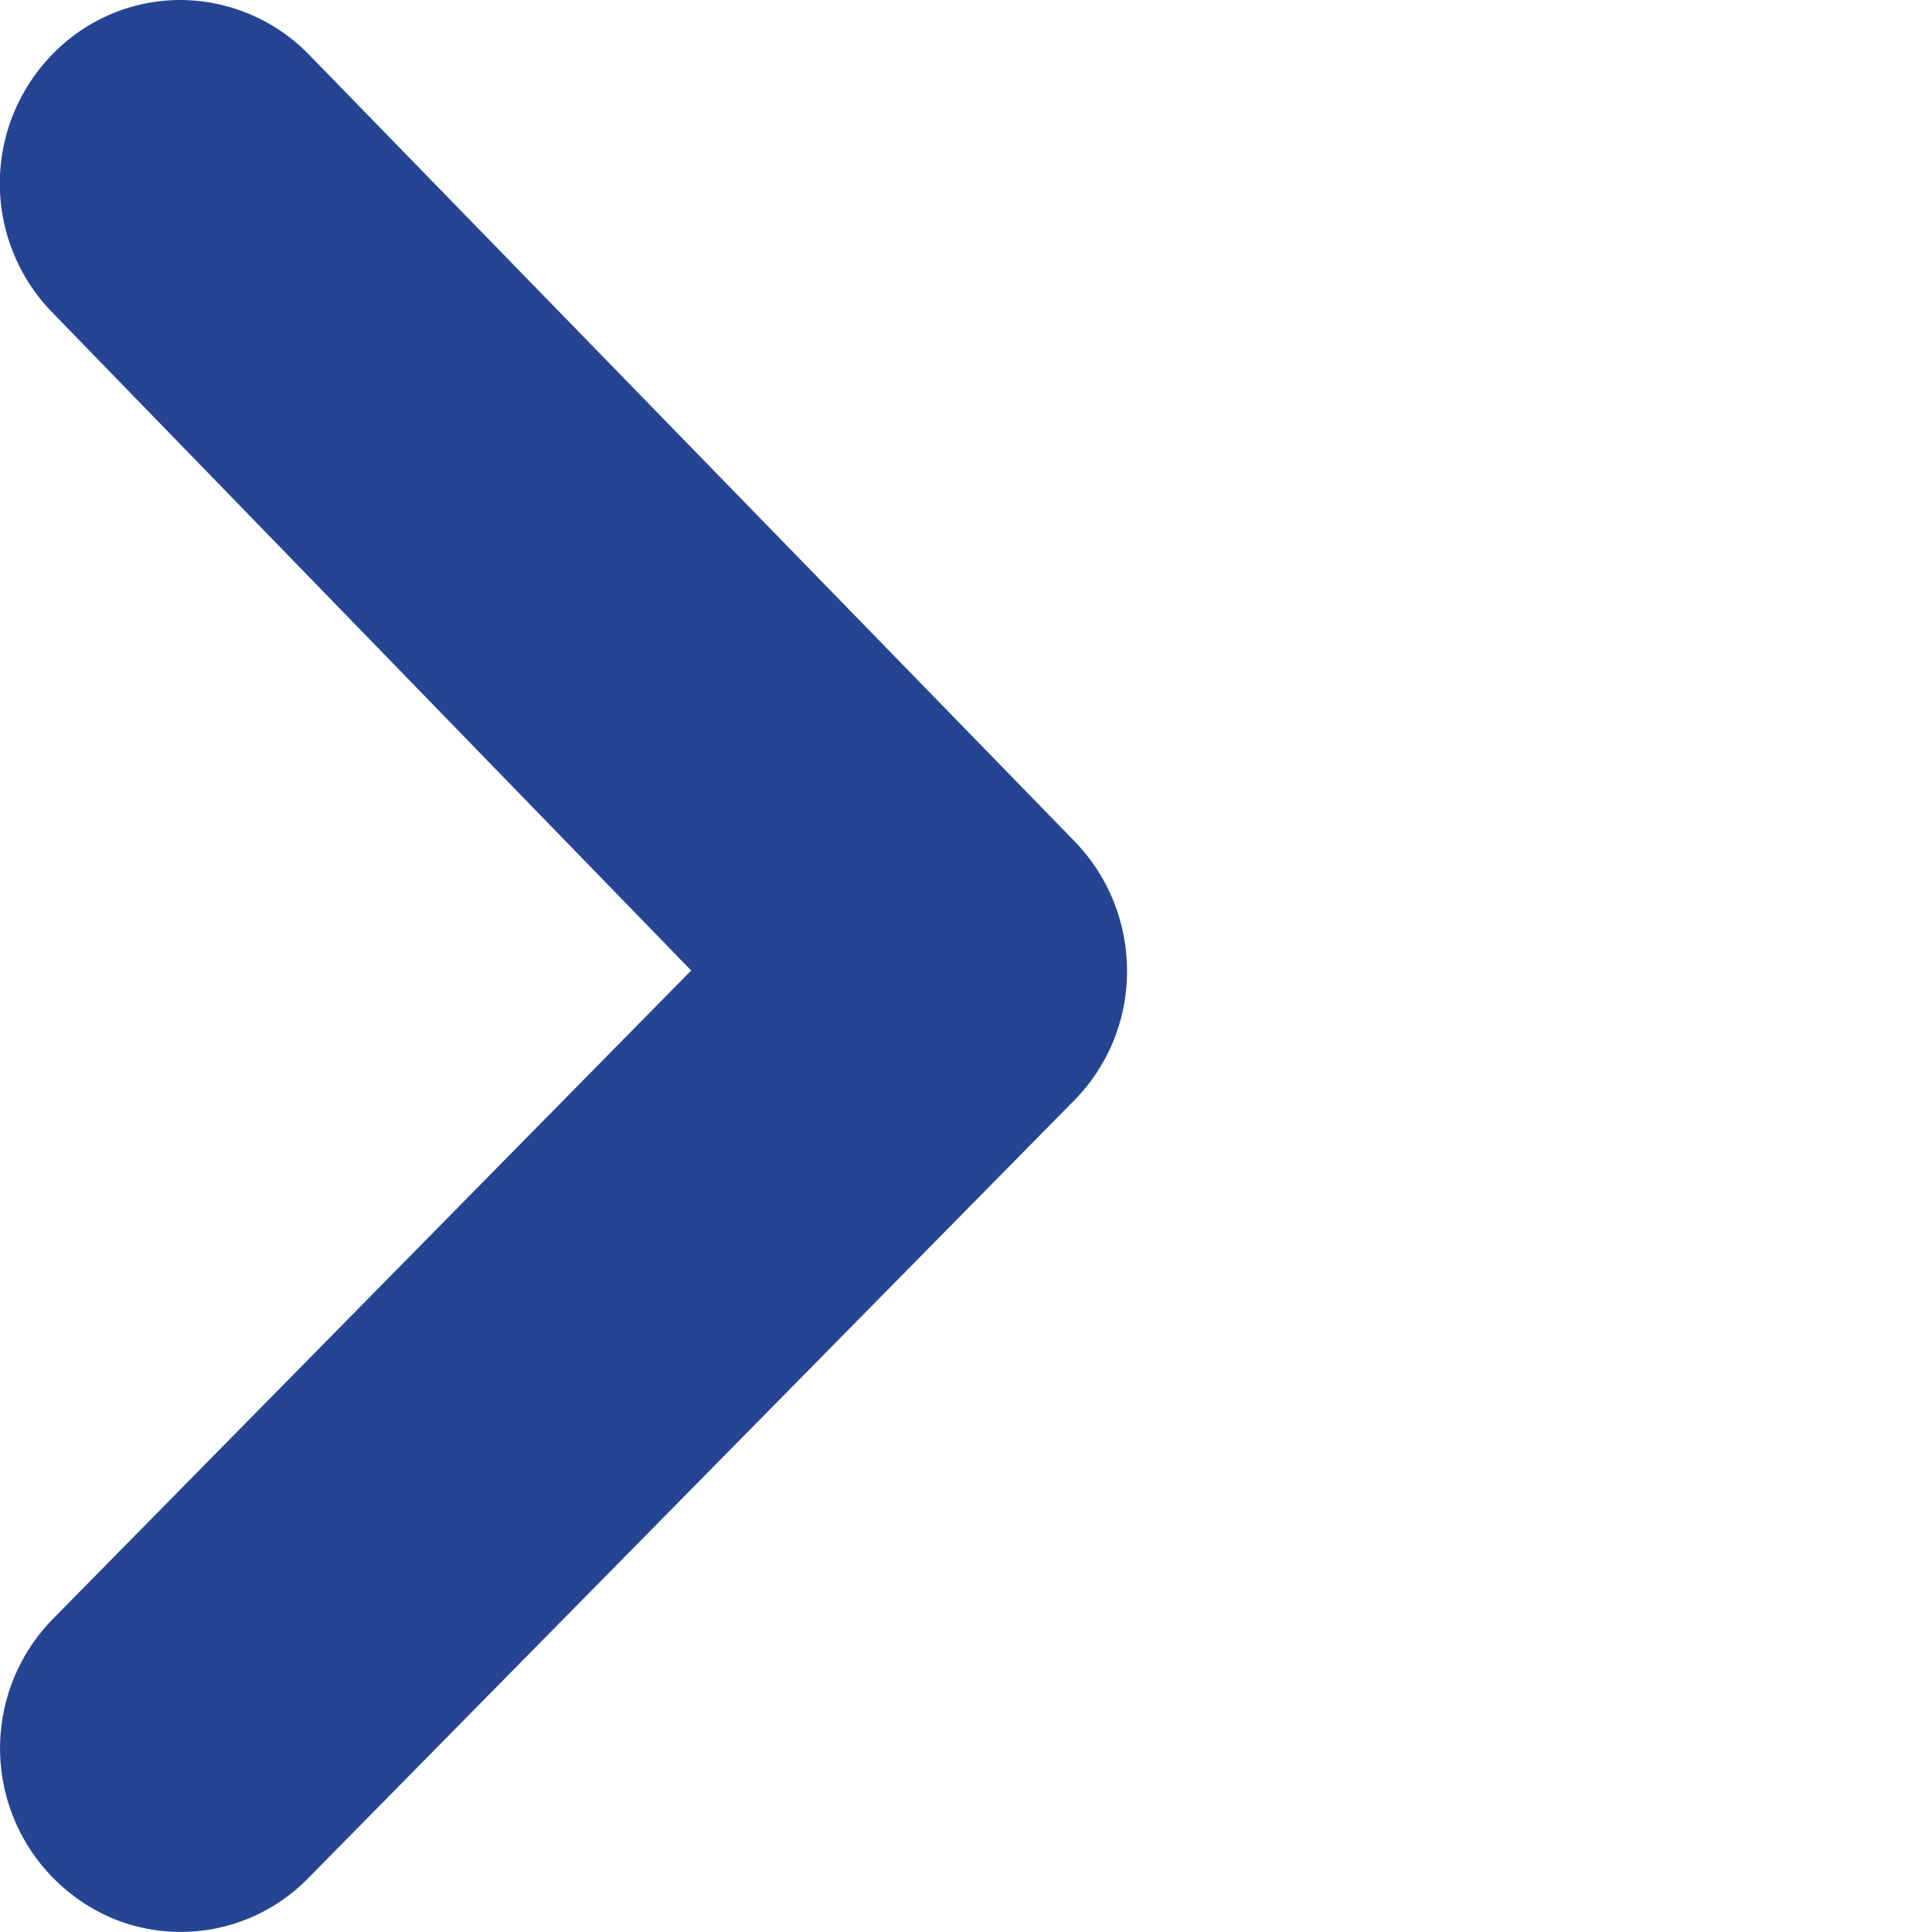 <svg xmlns="http://www.w3.org/2000/svg" width="12" height="12" fill="none"><path d="M.326.337a1.148 1.148 0 0 0 0 1.605l3.967 4.086-3.967 4.03a1.148 1.148 0 0 0 .365 1.854 1.107 1.107 0 0 0 1.226-.249L6.67 6.837A1.14 1.14 0 0 0 7 6.028a1.154 1.154 0 0 0-.331-.808L1.917.337A1.12 1.12 0 0 0 1.121 0a1.105 1.105 0 0 0-.795.337Z" fill="#254593"/></svg>